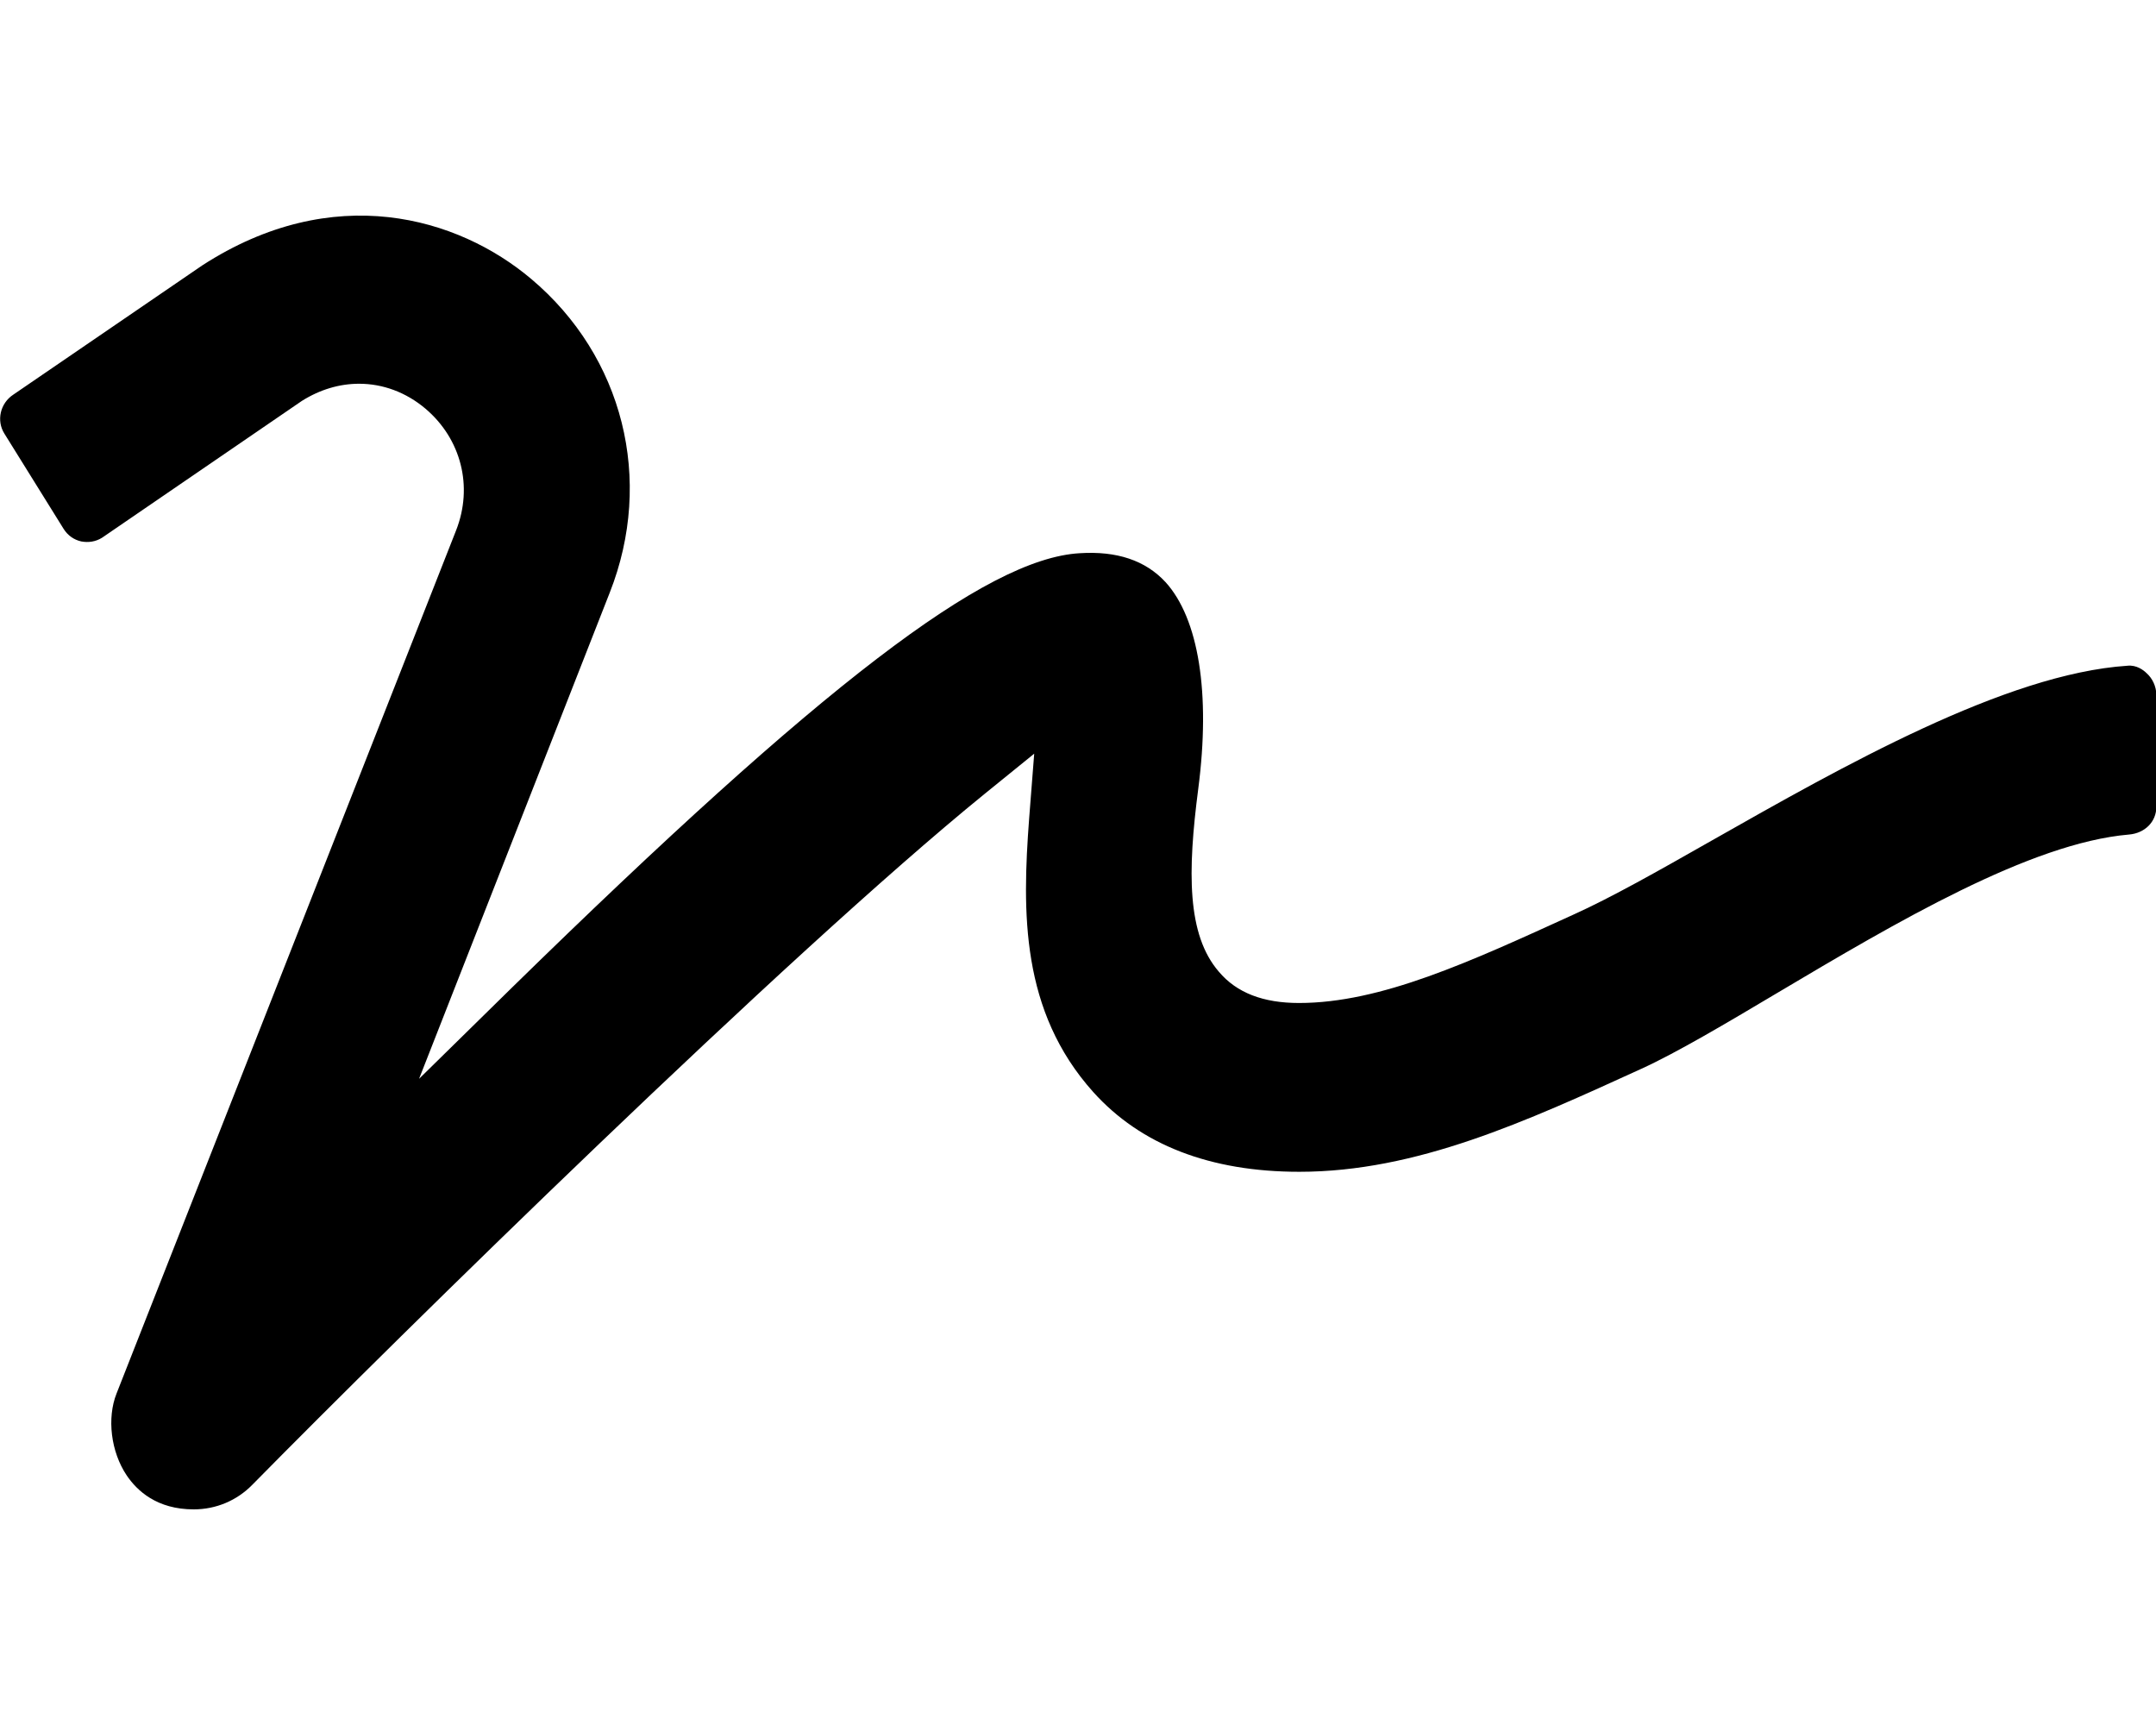 <svg xmlns="http://www.w3.org/2000/svg" fill="hsl(0, 0%, 48%)" viewBox="0 0 640 512"><!-- Font Awesome Pro 5.15.2 by @fontawesome - https://fontawesome.com License - https://fontawesome.com/license (Commercial License) --><path d="M637.2 199.8c-.9-.9-3-2.5-5.7-2.2-36.2 2.4-84.6 29.9-123.4 51.9-16 9.1-29.8 16.9-41.1 22-30.7 14-57.1 26.2-81.4 26.2-10.6 0-18.5-3-23.8-9.3-9.5-11-9.3-29.7-6.1-54.3 3.7-28.4.1-50.5-9.7-61.3-6-6.5-14.5-9.3-25.5-8.6-27.8 1.6-76.6 39-168.7 129.1l-27.4 26.9L181 175.9c13.2-33.5 4-70.1-23.3-93.1-21.8-18.4-58.8-29.2-97.7-4L4 117.1c-4 2.6-5.1 7.8-2.7 11.6L18.9 157c1.2 1.9 3 3.2 5.2 3.7 2.1.4 4.3.1 6.2-1.1L89.6 119c5.4-3.4 11.2-5.1 17-5.1 7 0 13.9 2.5 19.7 7.4 10.6 9 14.2 23.1 9.1 36.1L34.6 413.6c-2.9 7.3-1.7 17.3 3 24.3 3.1 4.6 9 10.1 19.9 10.1 6.6 0 12.8-2.6 17.4-7.3 43.5-44.2 158.5-157.2 217.3-205l14.8-12-1.5 19.2c-2.1 27.9-2.5 57.2 19 81.2 14.1 15.7 34.7 23.7 61.2 23.7 34.8 0 67.2-14.9 101.6-30.6 10.5-4.8 25-13.4 40.3-22.5 35.2-20.9 75.1-44.5 104.4-47 4.7-.4 8.1-3.8 8.1-8.2V206c-.1-2.3-1.1-4.6-2.9-6.2z"/></svg>